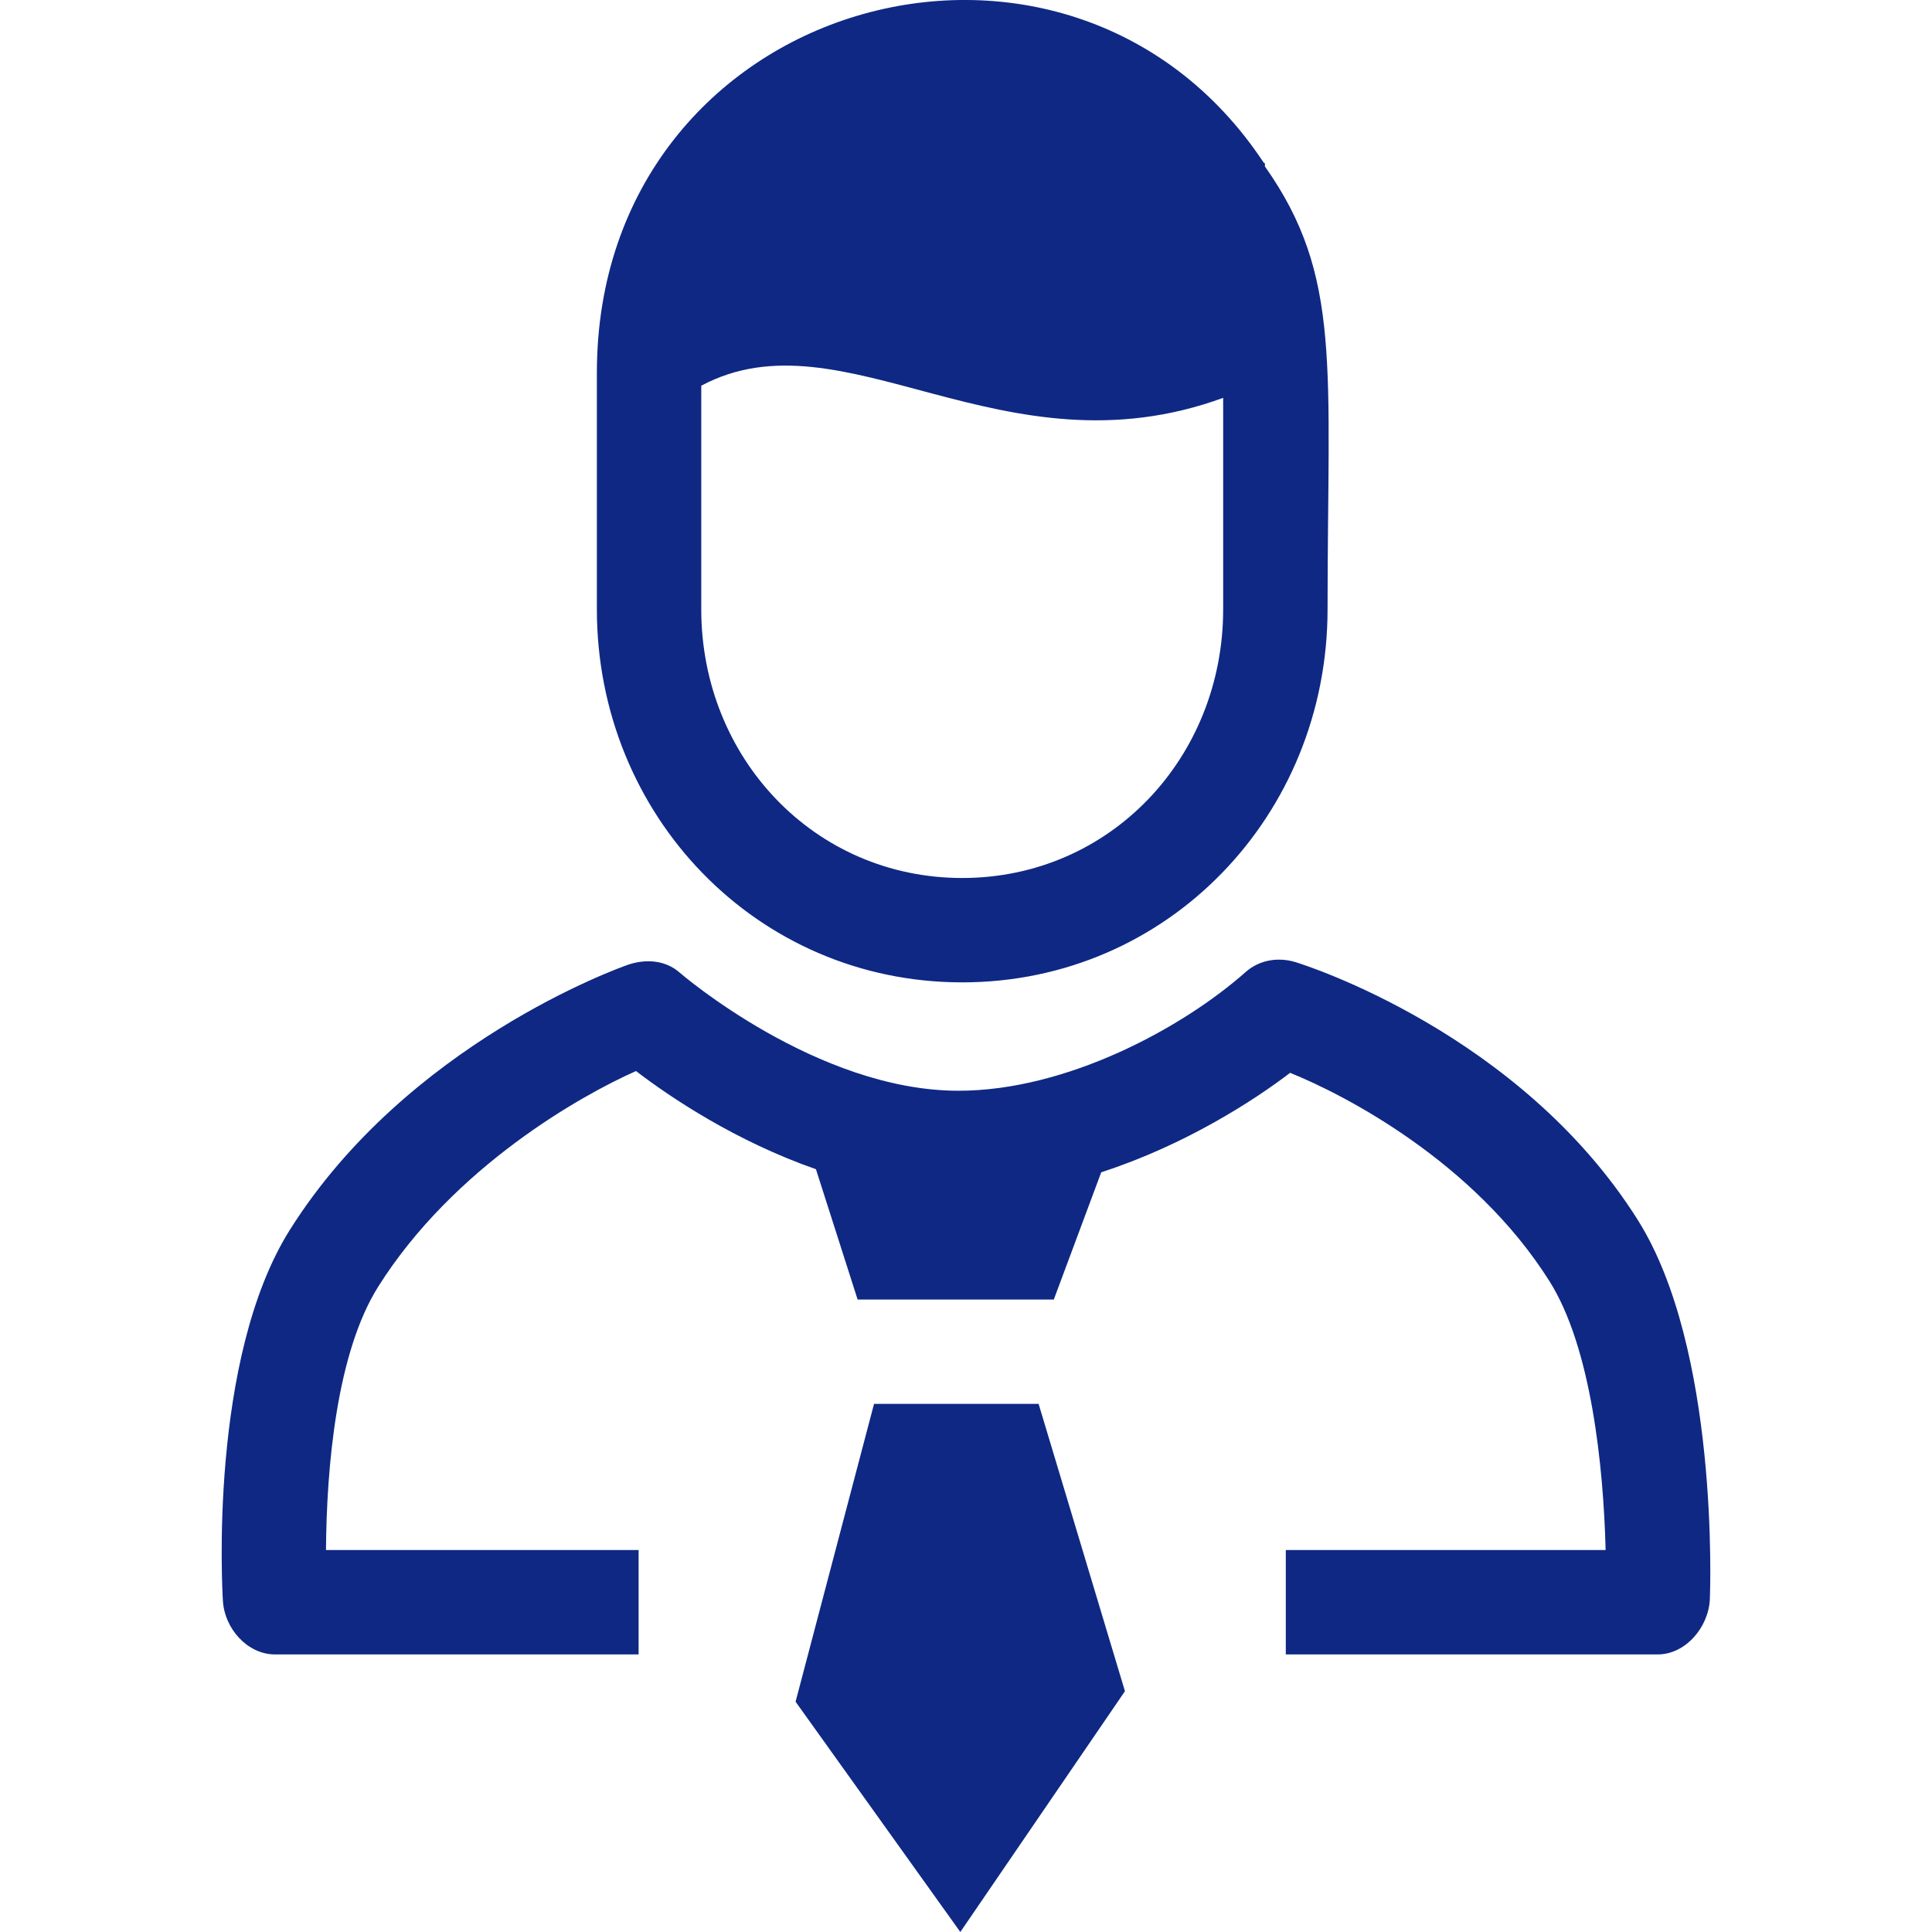 <?xml version="1.0" encoding="UTF-8"?><svg id="a" xmlns="http://www.w3.org/2000/svg" viewBox="0 0 1000 1000"><defs><style>.b{fill:#0e2884;}</style></defs><path class="b" d="M537.58,726.65l44.69,148.72-85.21,124.63-85.27-119.2,40.61-154.15h85.19Zm310.19-95.12c-60.98-96.85-172.48-132.09-177.2-133.53-9-2.75-18.78-1.14-25.83,5.12-32.25,28.61-92.27,61.45-148.65,61.45-73.19,0-143.56-60.49-144.23-61.09-7.3-6.51-17.54-7.29-26.81-4.12-4.64,1.6-114.31,40.78-175,137.18-42.1,66.84-34.99,187.22-34.66,192.27,.91,14.21,12.71,27.52,26.96,27.52h188.19v-54.03H168.73c.31-43.22,5.51-102.17,27.05-136.36,39-61.94,105.16-99.07,133.42-111.57,17.75,13.62,51.68,36.36,93.13,50.81l21.57,67.45h101.55l24.55-65.87c43.67-14.11,79.56-37.53,97.76-51.47,28.16,11.36,95.27,45.96,134.29,107.93,21.59,34.29,27.91,95.85,29.02,139.08h-165.54v54.03h192.5c14.49,0,26.4-14.21,26.99-28.69,.21-5.15,4.64-129.56-37.26-196.1ZM308.94,315.37v-122.39c0-194.21,243.6-262.14,345.1-108.86l.68,.44v1.59c40.06,56.76,32.42,103.51,32.42,229.21,0,106.48-82.62,193.11-189.1,193.11s-189.1-86.62-189.1-193.11Zm54.03,0c0,76.68,58.38,139.08,135.07,139.08s135.07-62.4,135.07-139.08v-109.45c-114.37,41.8-196.63-45.5-270.14-6.28v115.73Z"/></svg>